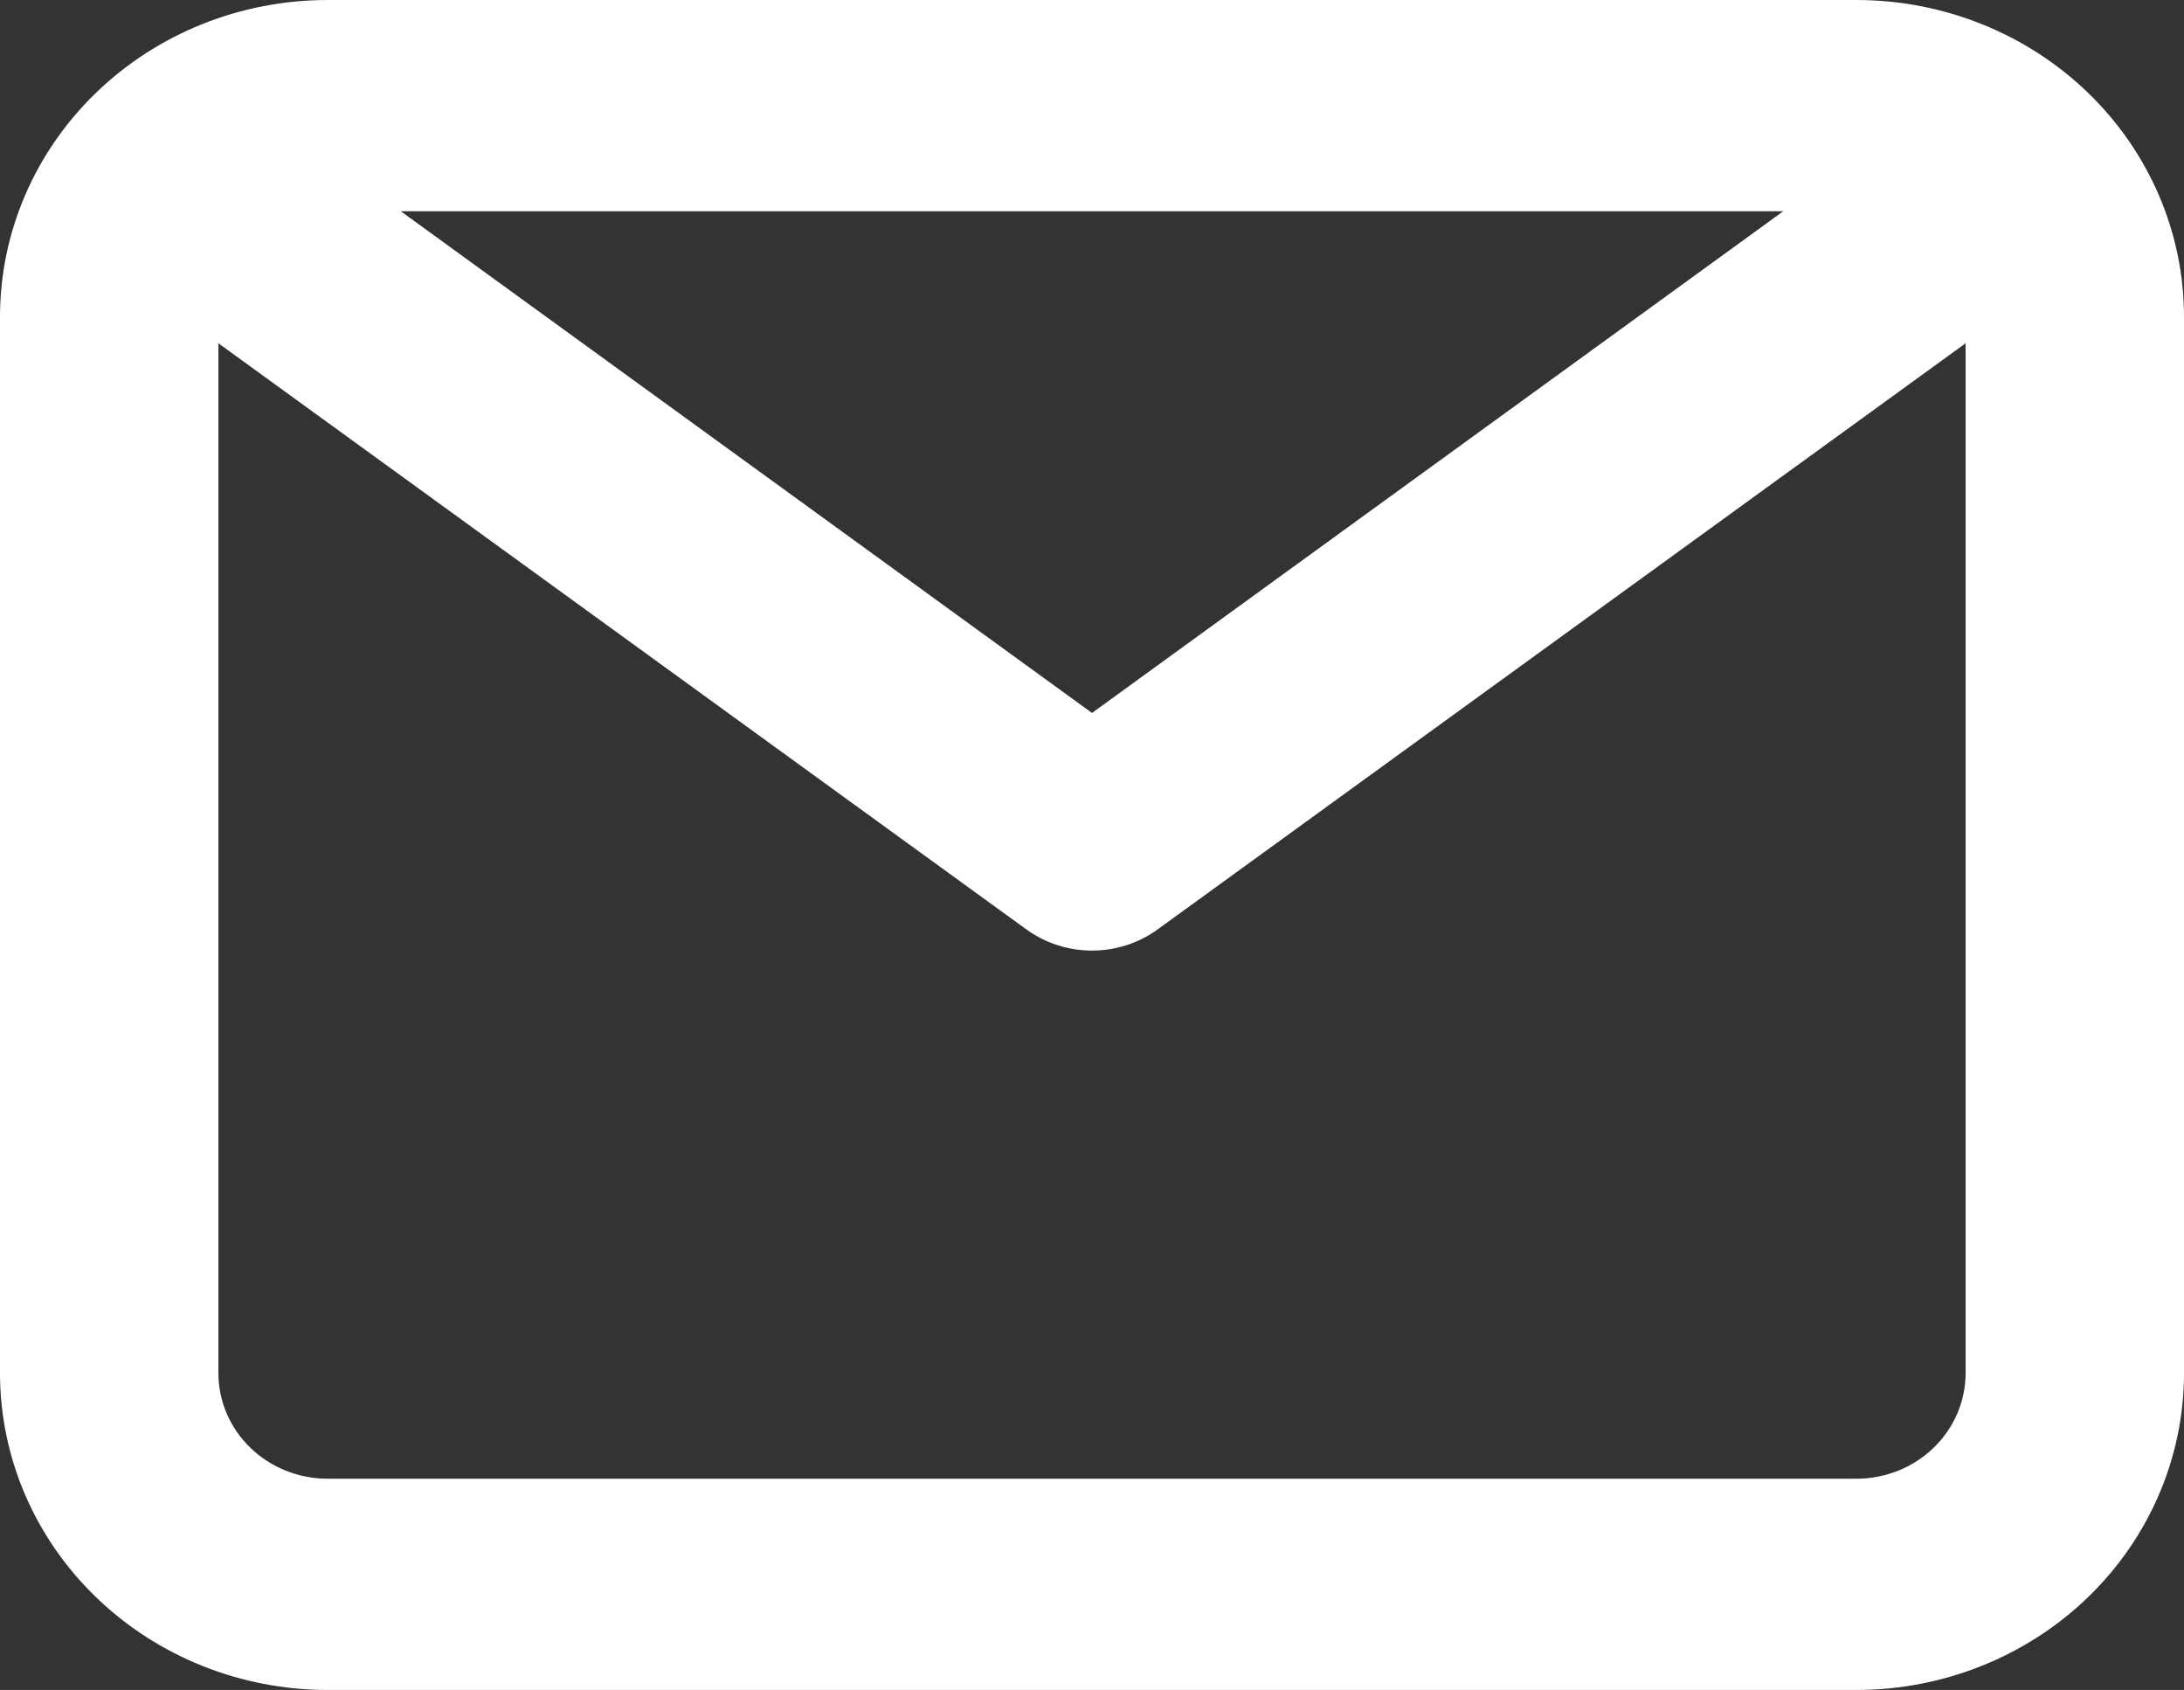 <svg viewBox="0 0 53 41" fill="none"
     xmlns="http://www.w3.org/2000/svg">
    <rect x="0" y="0" width="53" height="41" fill="#333333" stroke="none"/>
    <path d="M45.05 0H7.95C5.842 0 3.819 0.81 2.329 2.252C0.838 3.693 0 5.649 0 7.688V33.312C0 35.351 0.838 37.307 2.329 38.748C3.819 40.19 5.842 41 7.95 41H45.05C47.158 41 49.181 40.19 50.672 38.748C52.162 37.307 53 35.351 53 33.312V7.688C53 5.649 52.162 3.693 50.672 2.252C49.181 0.81 47.158 0 45.05 0ZM43.275 5.125L26.5 17.297L9.726 5.125H43.275ZM45.05 35.875H7.95C7.247 35.875 6.573 35.605 6.076 35.124C5.579 34.644 5.3 33.992 5.3 33.312V8.328L24.91 22.55C25.369 22.883 25.927 23.062 26.5 23.062C27.073 23.062 27.631 22.883 28.09 22.55L47.7 8.328V33.312C47.7 33.992 47.421 34.644 46.924 35.124C46.427 35.605 45.753 35.875 45.05 35.875Z"
          fill="#ffffff"></path>
</svg>
